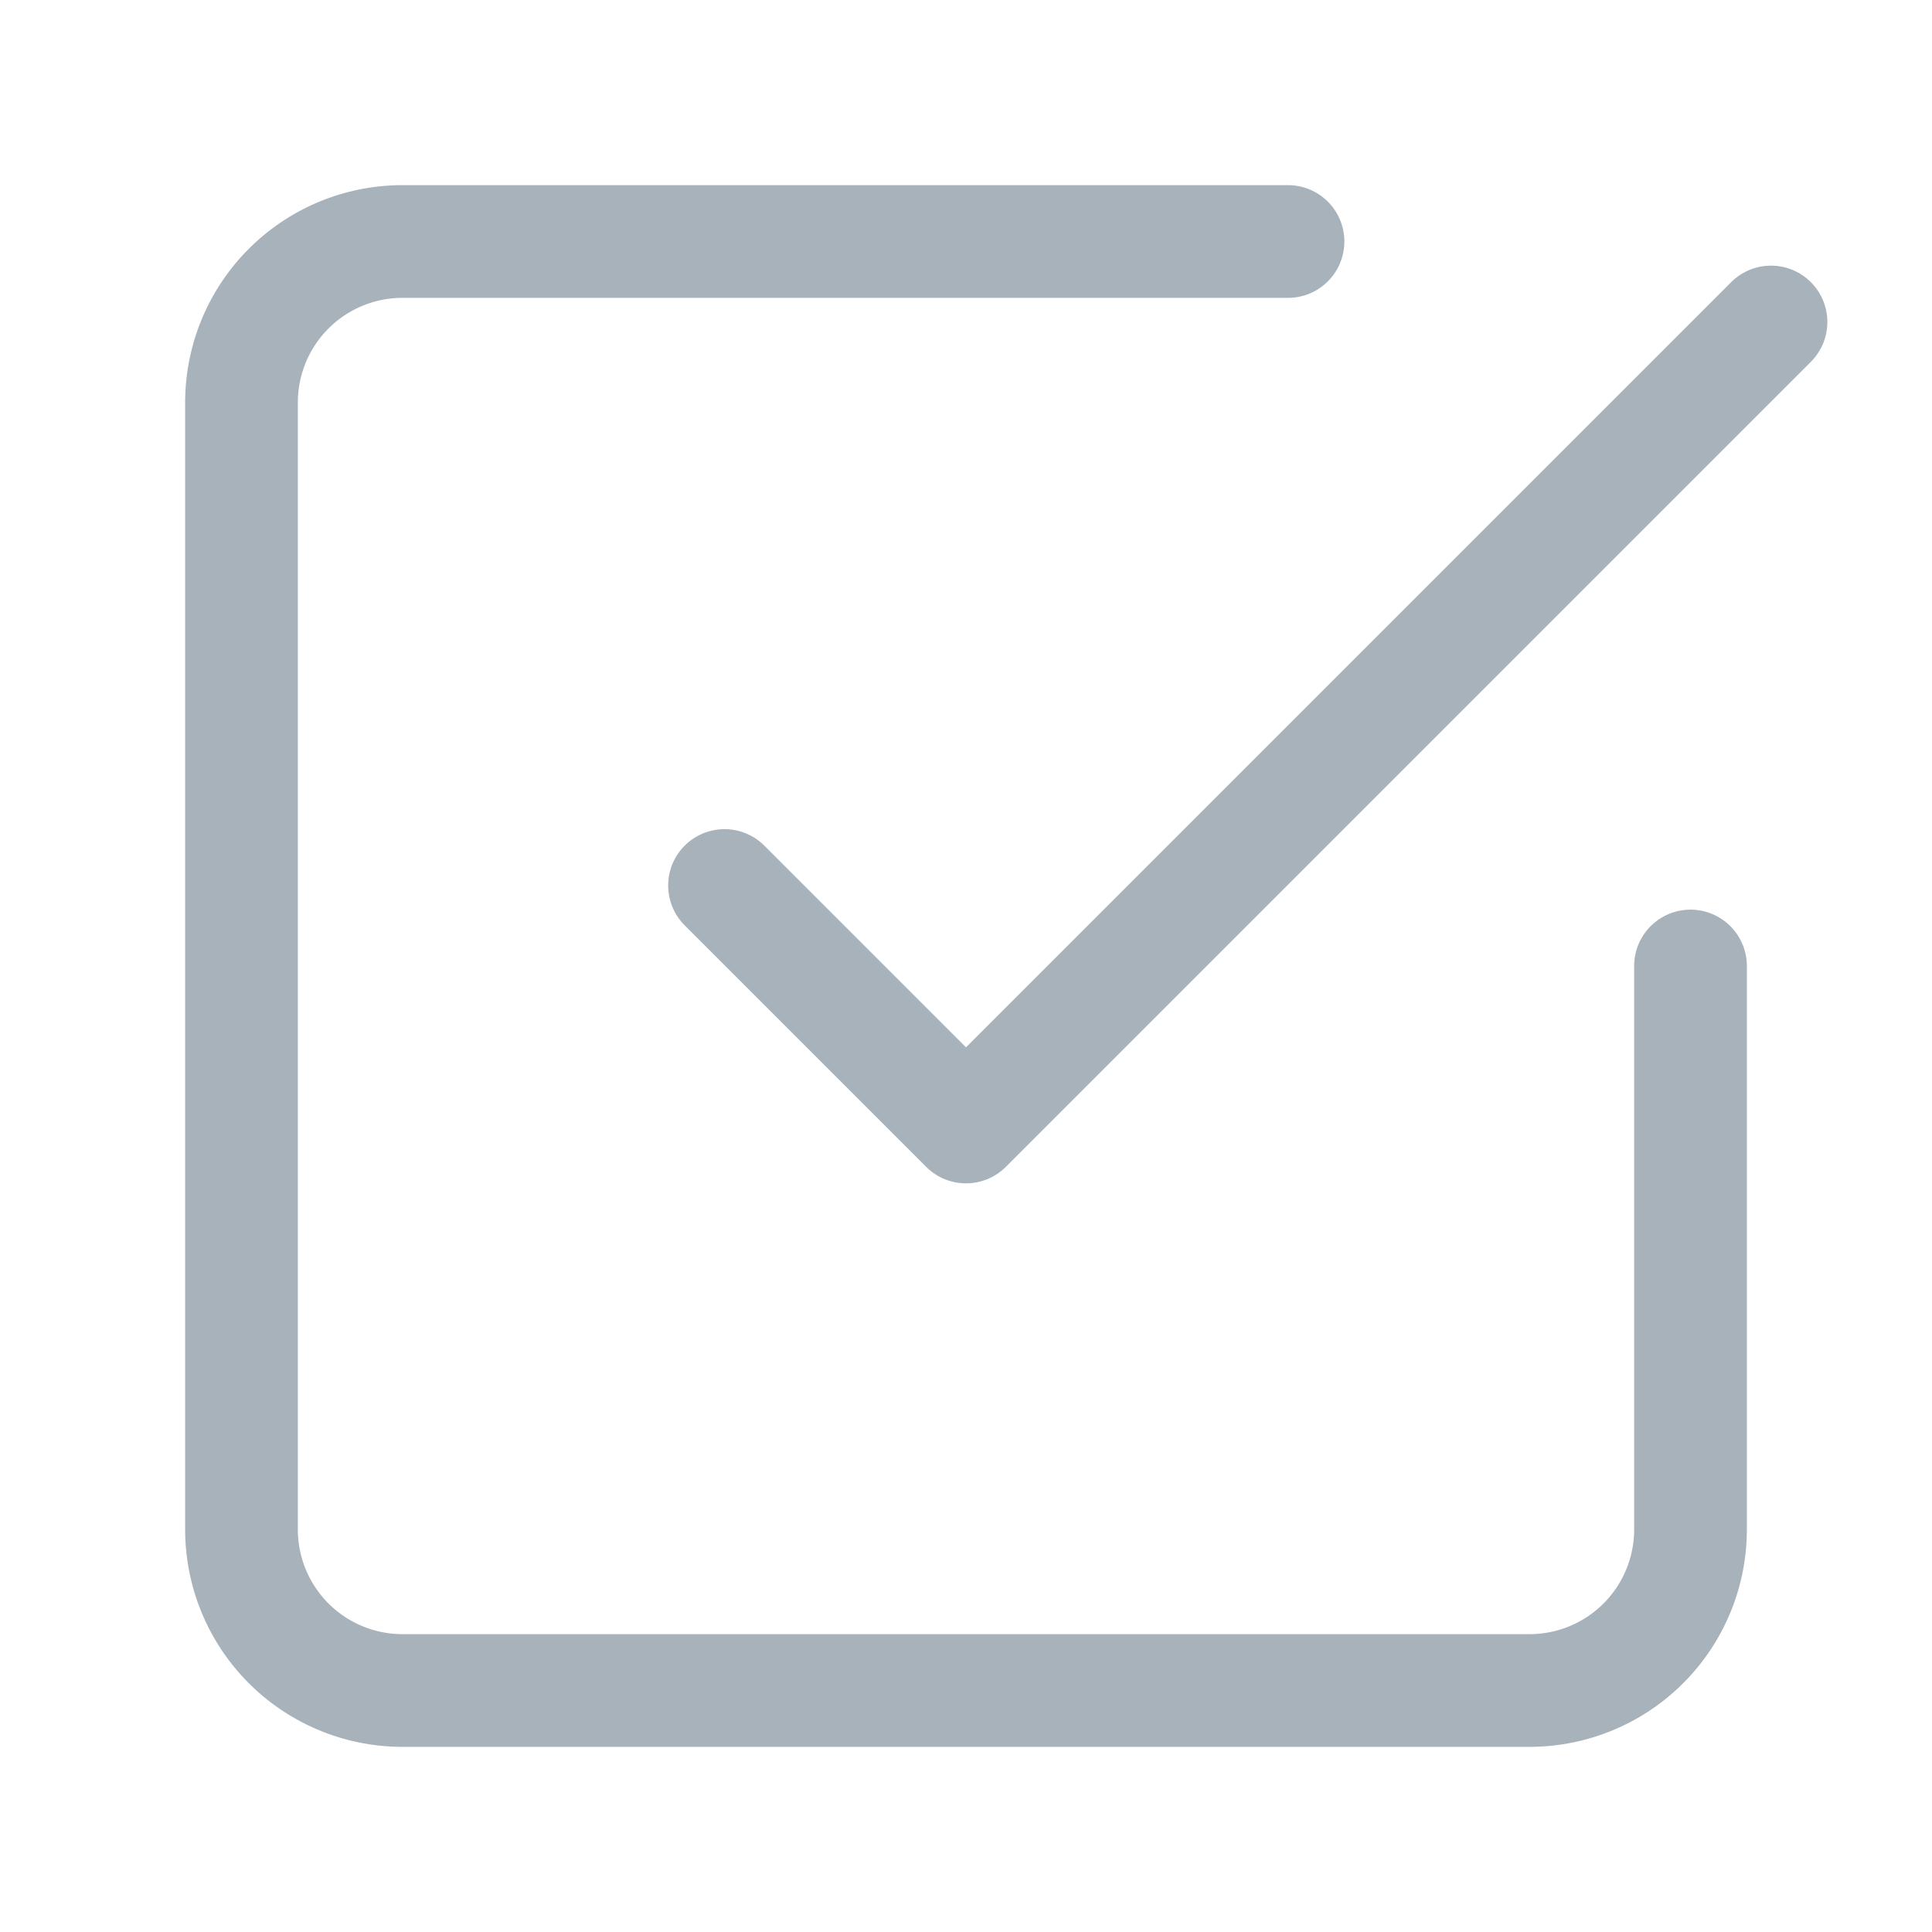 <svg width="24" height="24" fill="none" xmlns="http://www.w3.org/2000/svg"><path d="M9 11l3 3L22 4" stroke="#A8B2BB" stroke-width="1.4" stroke-linecap="round" stroke-linejoin="round"/><path d="M21 12v7a2 2 0 01-2 2H5a2 2 0 01-2-2V5a2 2 0 012-2h11" stroke="#A8B2BB" stroke-width="1.4" stroke-linecap="round" stroke-linejoin="round"/></svg>